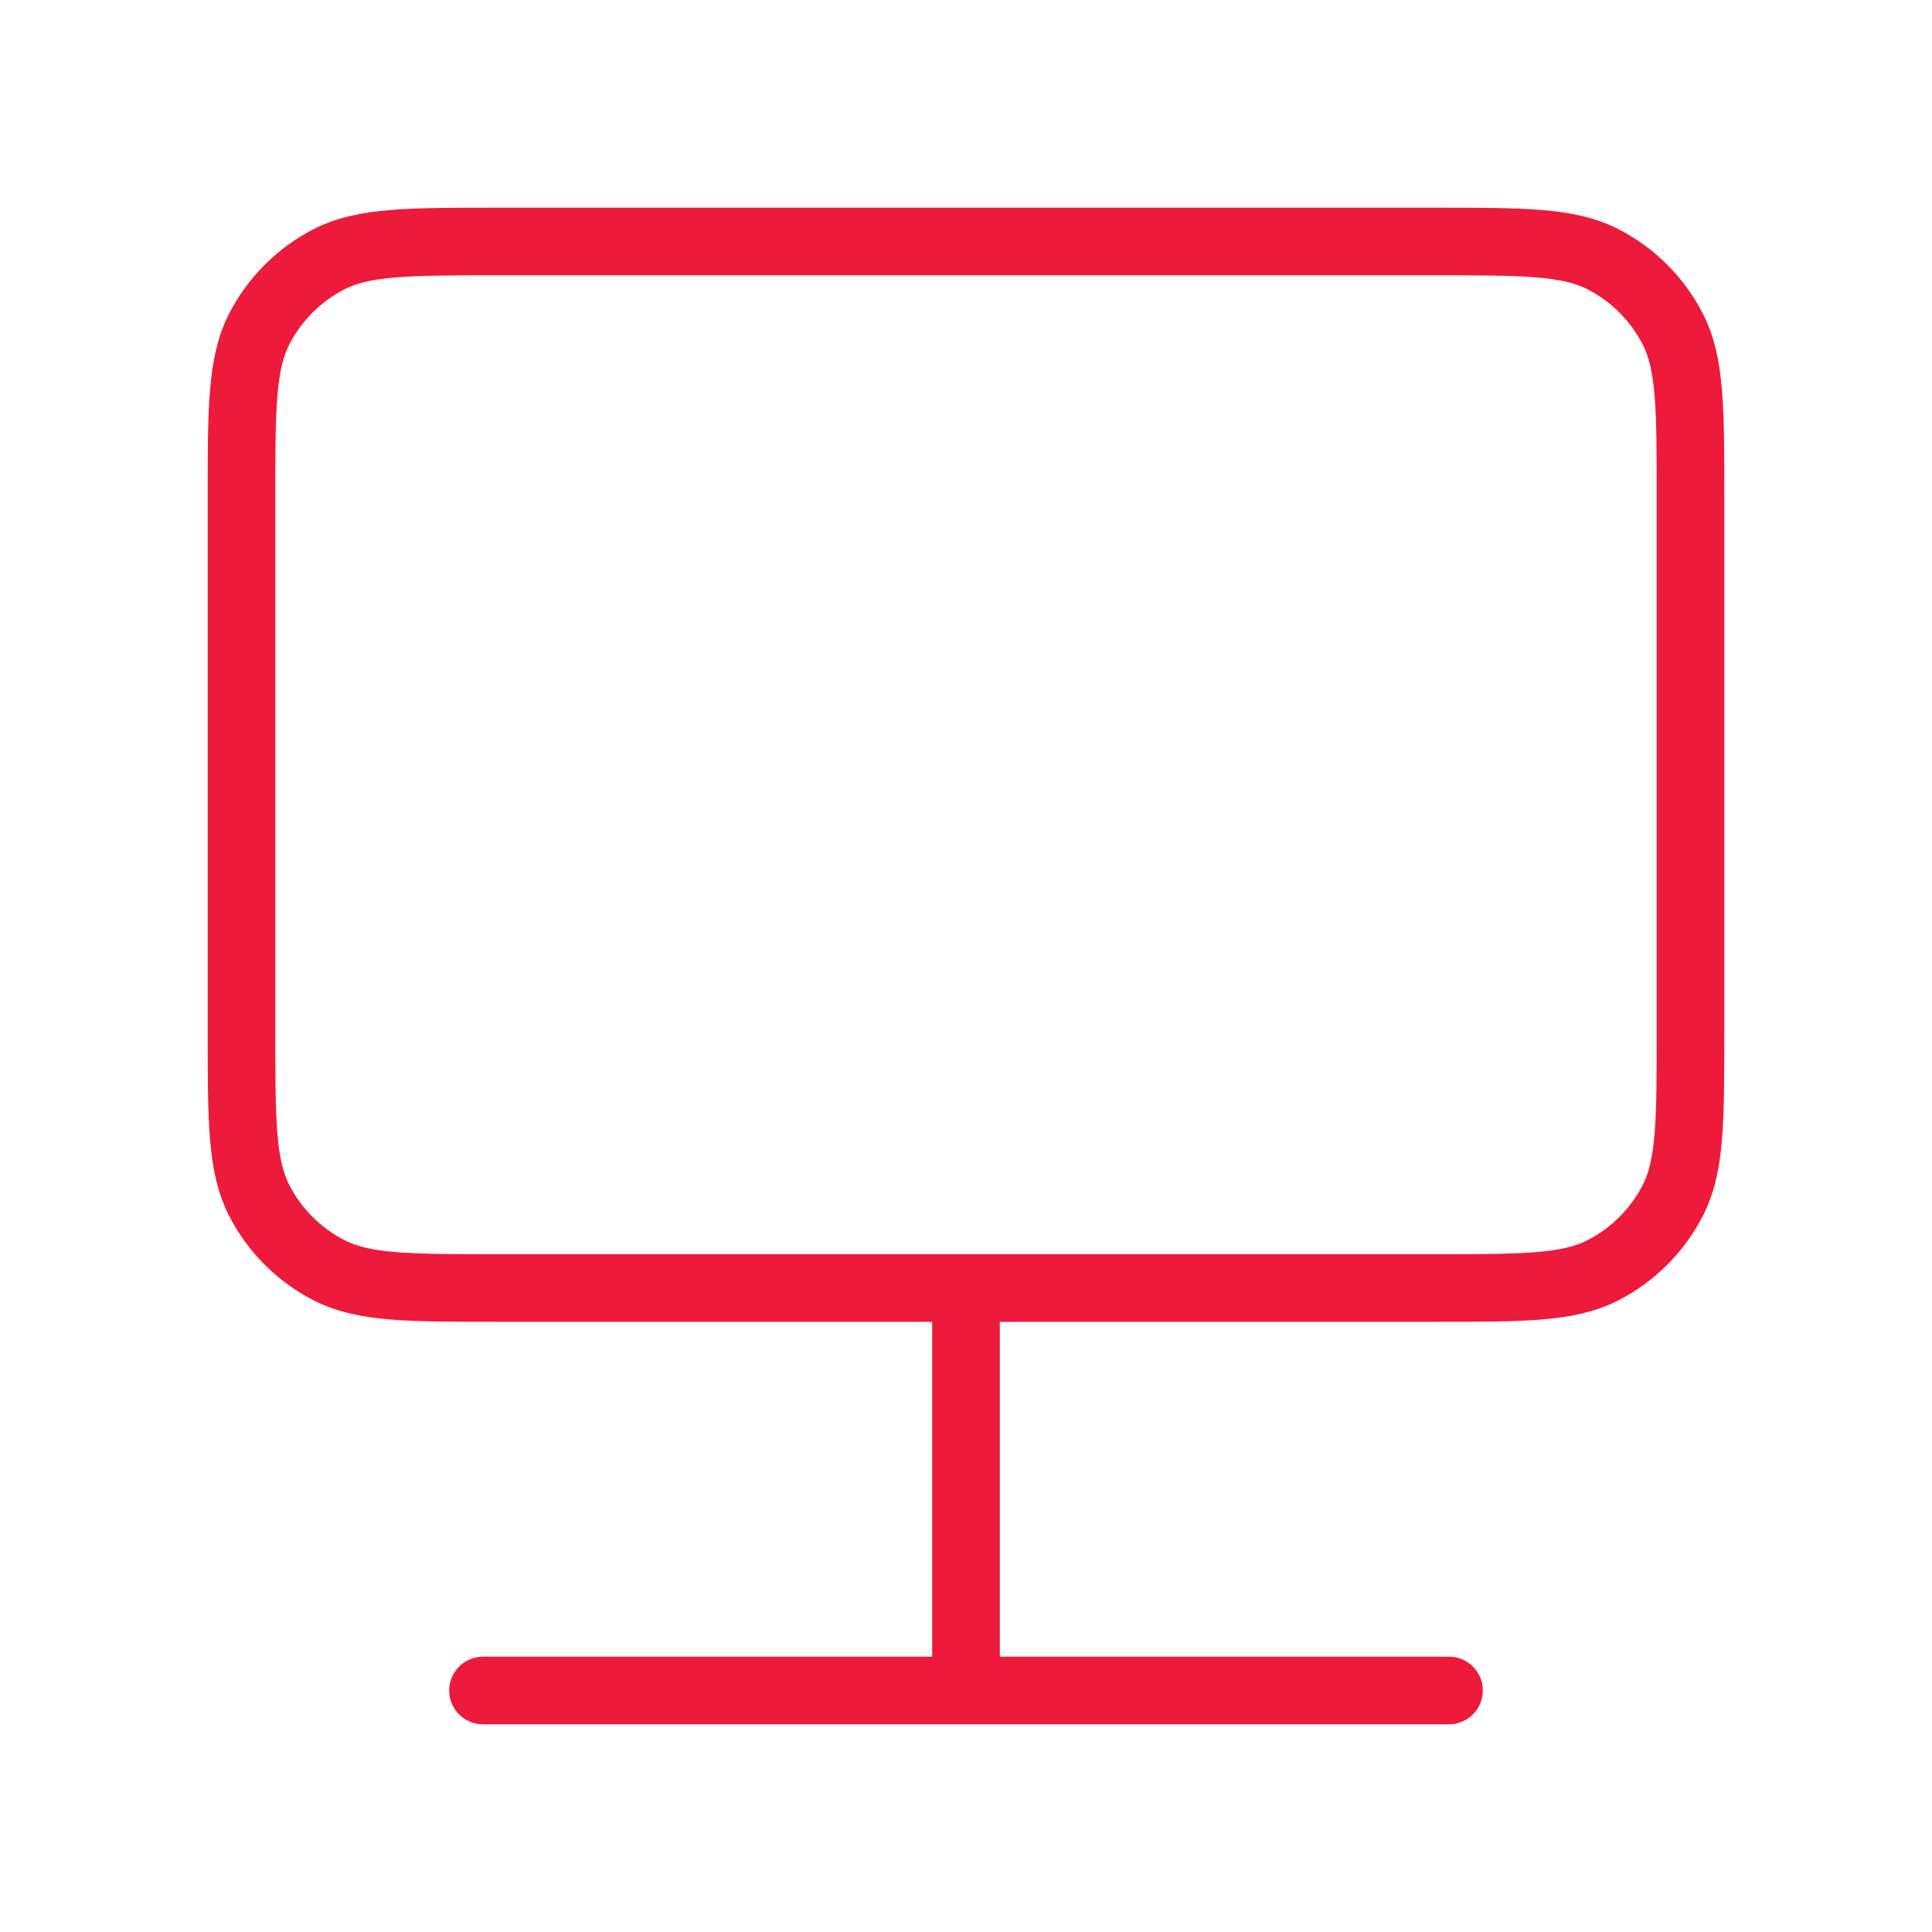 <svg width="40" height="40" viewBox="0 0 40 40" fill="none" xmlns="http://www.w3.org/2000/svg">
<path d="M20 26.667V35M20 35H10M20 35H30M29.667 26.667H10.333C8.466 26.667 7.533 26.667 6.82 26.303C6.193 25.984 5.683 25.474 5.363 24.847C5 24.134 5 23.2 5 21.333V10.333C5 8.466 5 7.533 5.363 6.82C5.683 6.193 6.193 5.683 6.82 5.363C7.533 5 8.466 5 10.333 5H29.667C31.534 5 32.467 5 33.18 5.363C33.807 5.683 34.317 6.193 34.637 6.82C35 7.533 35 8.466 35 10.333V21.333C35 23.2 35 24.134 34.637 24.847C34.317 25.474 33.807 25.984 33.18 26.303C32.467 26.667 31.534 26.667 29.667 26.667Z" stroke="#ED1A3B" stroke-width="1.4" stroke-linecap="round"/>
</svg>
